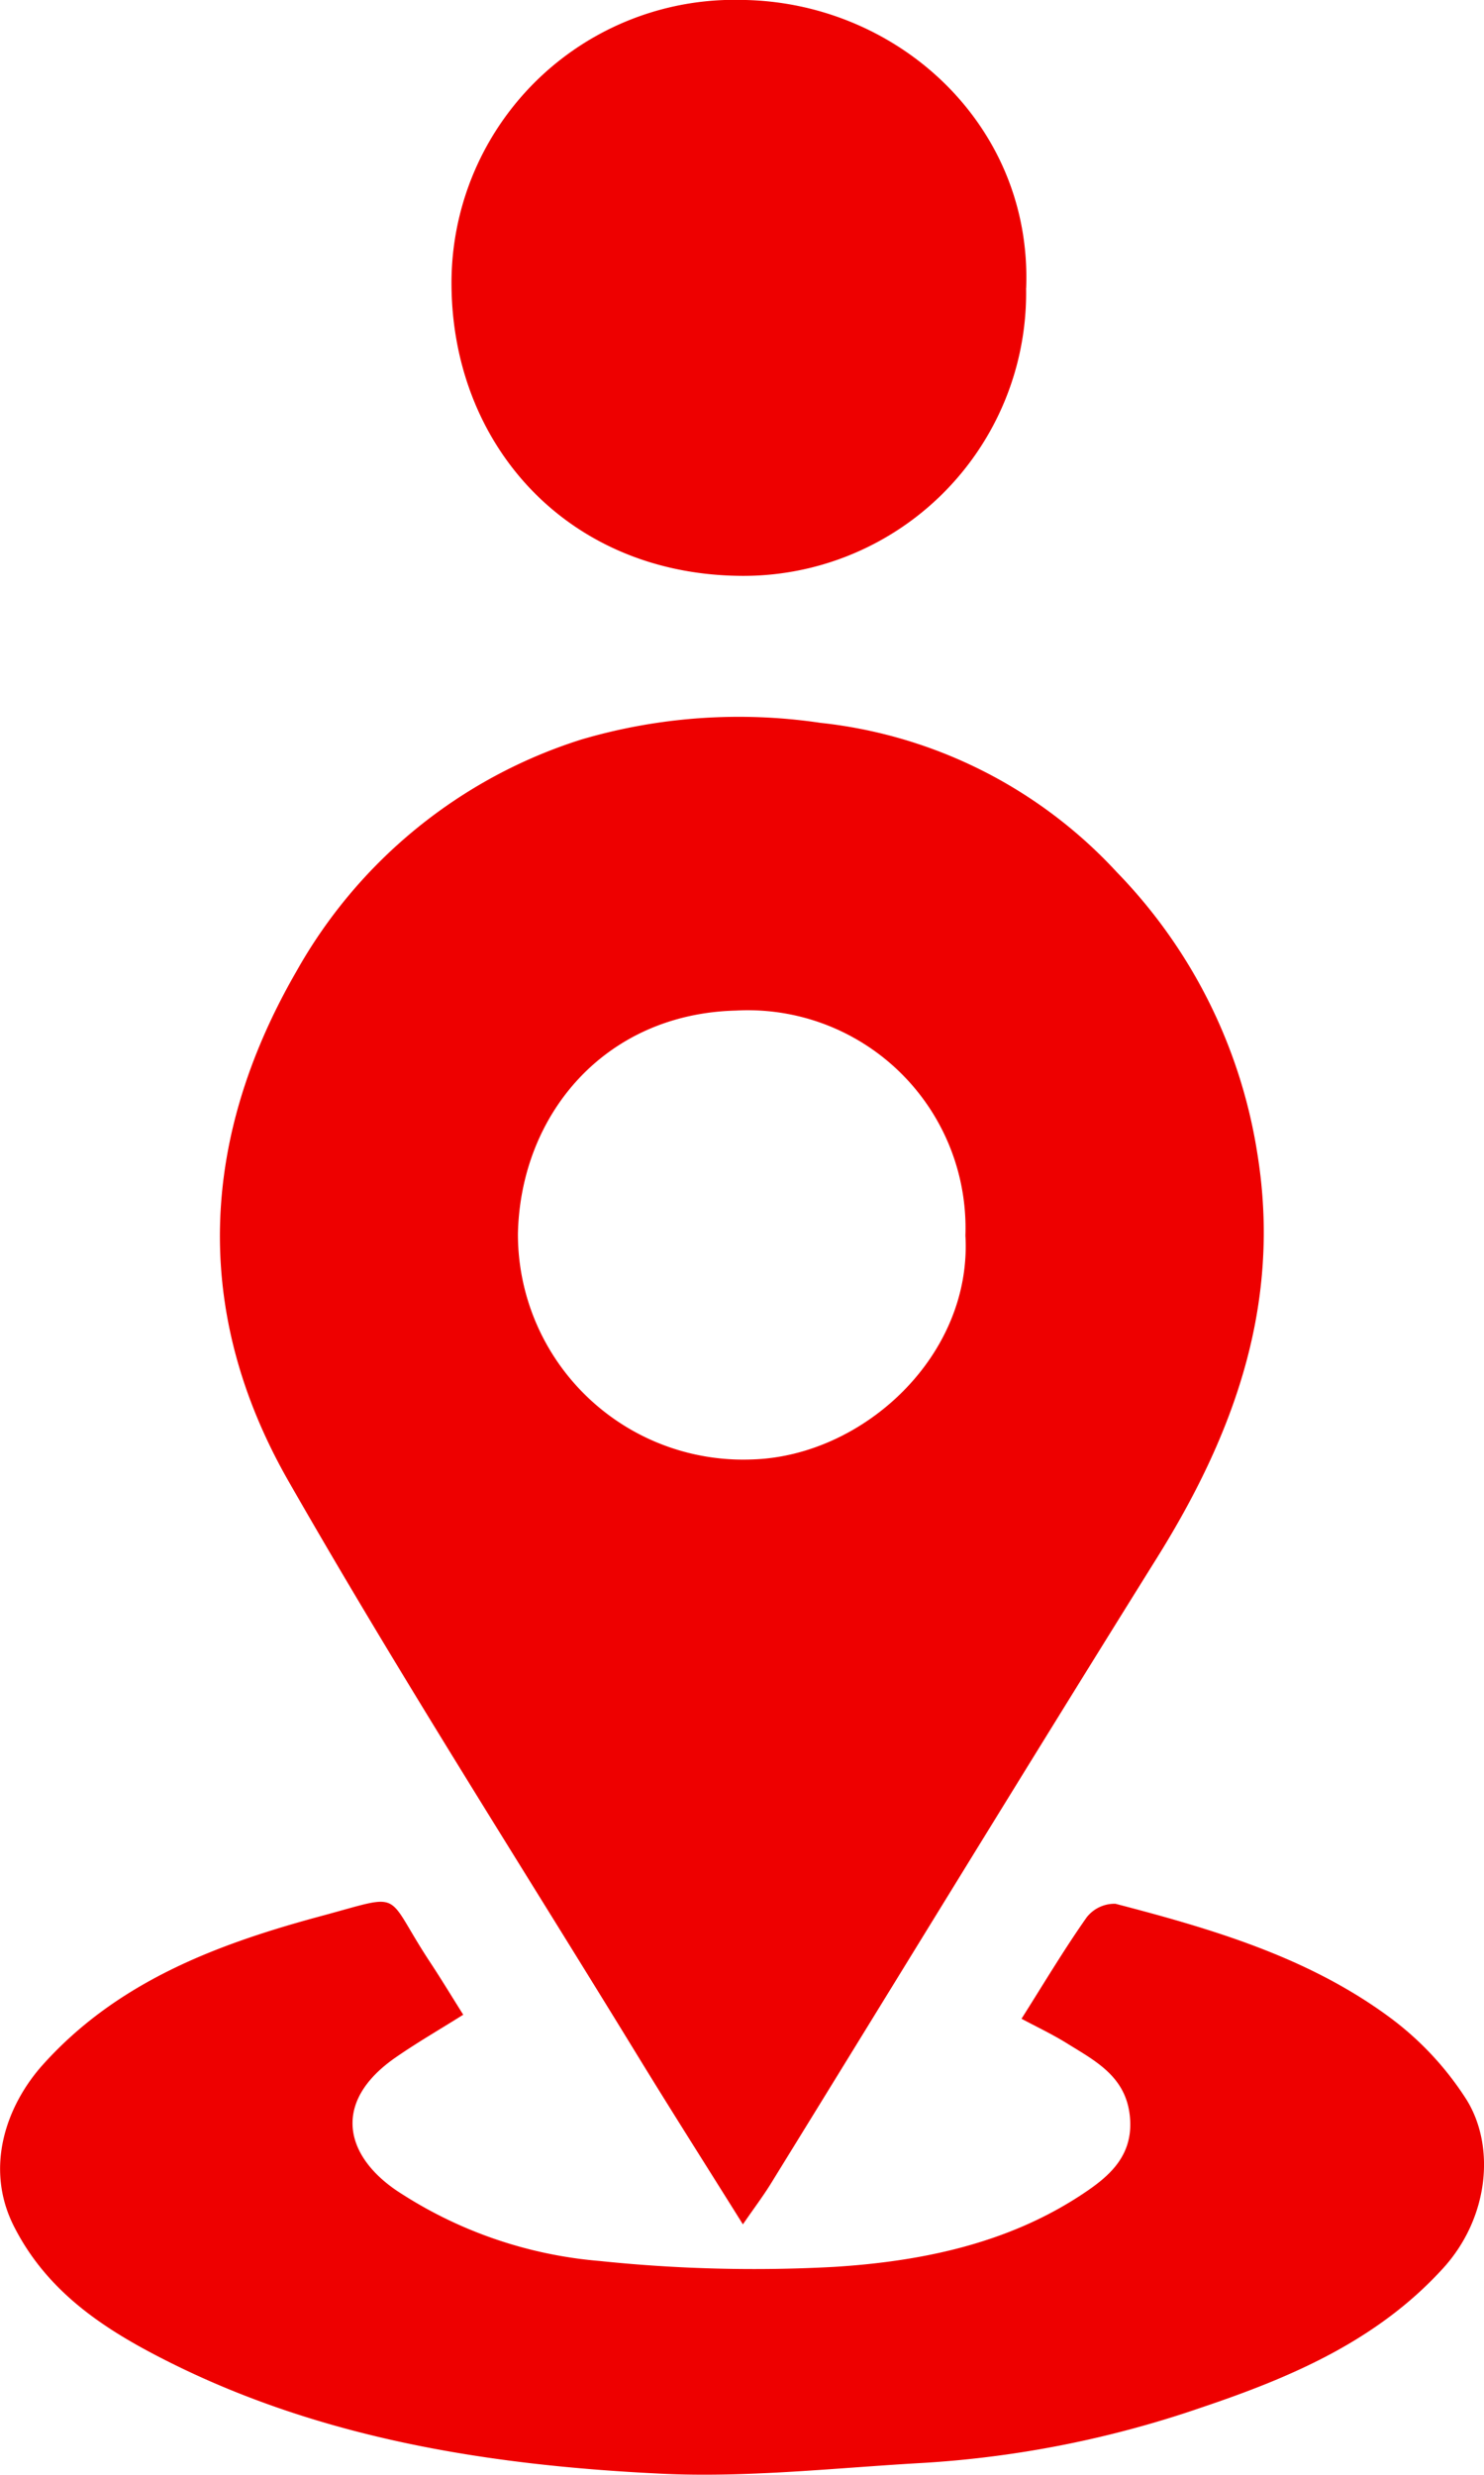 <svg xmlns="http://www.w3.org/2000/svg" width="81.081" height="135.13" viewBox="0 0 81.081 135.13">
  <g id="Gruppe_12" data-name="Gruppe 12" transform="translate(-43.274 -15.099)">
    <path id="Pfad_8" data-name="Pfad 8" d="M225.849,257.3c-2.022-3.234-3.934-6.237-5.792-9.273-6.379-10.417-12.975-20.71-19.035-31.31-5.251-9.183-4.865-18.656.43-27.825a27.253,27.253,0,0,1,15.555-12.663,30.453,30.453,0,0,1,13.078-.916,25.762,25.762,0,0,1,16.2,8.159,28.289,28.289,0,0,1,7.686,15.441c1.3,8.152-1.277,15.236-5.5,22-7.095,11.366-14.078,22.8-21.114,34.2-.4.644-.857,1.249-1.5,2.181M238.008,203.3a11.893,11.893,0,0,0-12.528-12.276c-7.172.176-11.776,5.672-11.921,12.177a12.307,12.307,0,0,0,12.8,12.334c6.059-.179,12.03-5.661,11.648-12.234" transform="translate(-141.987 -120.744)" fill="#e00"/>
    <path id="Pfad_9" data-name="Pfad 9" d="M216.889,376.243c1.209-1.908,2.319-3.772,3.563-5.541a1.93,1.93,0,0,1,1.574-.741c5.27,1.371,10.516,2.908,14.964,6.188a16.86,16.86,0,0,1,4.2,4.483c1.607,2.558,1.245,6.474-1.257,9.224-3.614,3.971-8.337,5.974-13.24,7.621a57.164,57.164,0,0,1-15.076,3.009c-4.812.266-9.648.827-14.441.594-9.636-.468-19.119-1.988-27.8-6.581-3.086-1.632-5.865-3.624-7.539-6.935-1.617-3.2-.413-6.6,1.6-8.833,4.091-4.544,9.541-6.581,15.209-8.106,4.651-1.251,3.354-1.367,5.971,2.583.593.9,1.147,1.817,1.773,2.811-1.282.806-2.53,1.524-3.708,2.343-3.483,2.422-2.767,5.352.1,7.28a23.646,23.646,0,0,0,11.059,3.824,81.207,81.207,0,0,0,12.847.32c4.743-.3,9.458-1.271,13.53-3.969,1.356-.9,2.736-1.991,2.609-4.067-.141-2.311-1.846-3.172-3.451-4.168-.817-.507-1.693-.919-2.48-1.341" transform="translate(-117.806 -250.907)" fill="#e00"/>
    <path id="Pfad_10" data-name="Pfad 10" d="M266.8,72.735a15.448,15.448,0,0,1-15.793,15.711c-9.313-.176-15.53-7.15-15.6-15.843A15.457,15.457,0,0,1,251.239,57c8.48.076,15.9,6.785,15.565,15.731" transform="translate(-167.464 -41.905)" fill="#e00"/>
  </g>
</svg>

